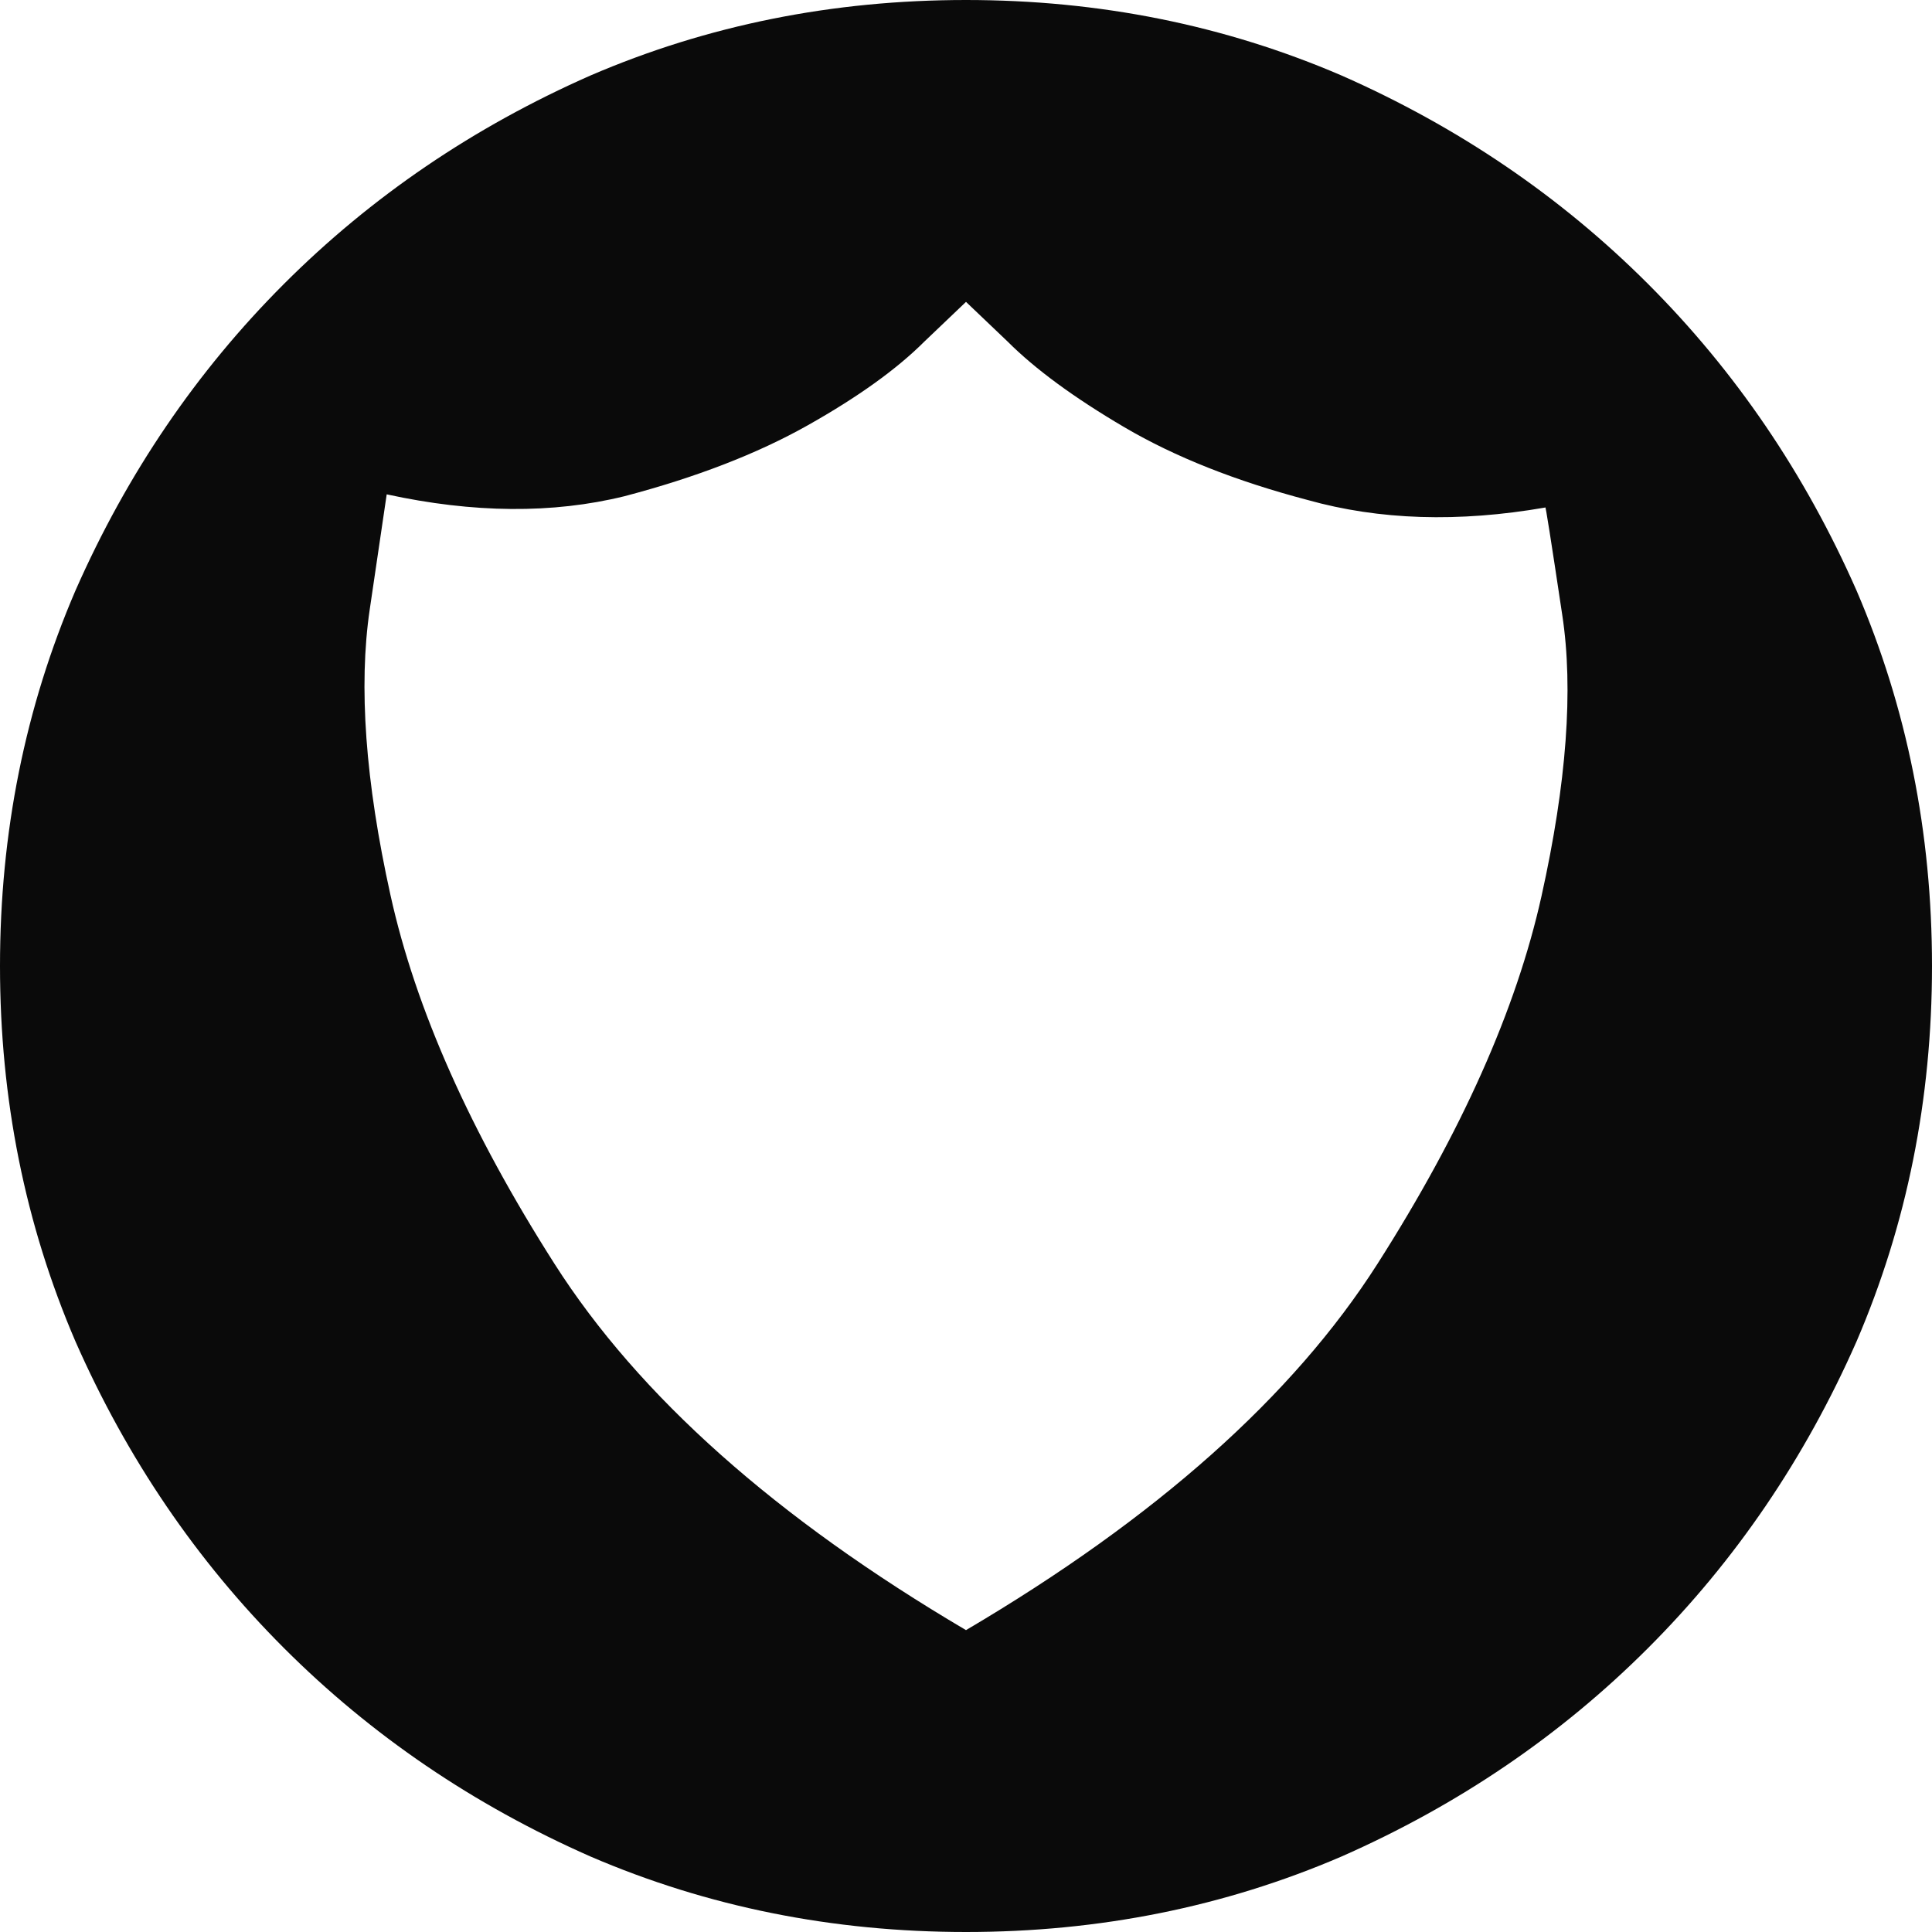 <!-- Generated by IcoMoon.io -->
<svg version="1.1" xmlns="http://www.w3.org/2000/svg" width="32" height="32" viewBox="0 0 32 32">
<path fill="#0a0a0a" d="M16 27q-4.719-2.781-6.813-6.063t-2.719-6.109-0.344-4.734l0.281-1.906q2.156 0.469 3.938 0.031 1.781-0.469 3.031-1.172t1.938-1.391l0.688-0.656 0.688 0.656q0.688 0.688 1.938 1.422t3.031 1.203q1.781 0.5 3.938 0.125 0-0.094 0.281 1.781 0.281 1.844-0.344 4.656t-2.719 6.094-6.813 6.063zM16 0q-3.313 0-6.219 1.25-2.906 1.281-5.078 3.453t-3.453 5.078q-1.25 2.906-1.25 6.219t1.25 6.219q1.281 2.906 3.453 5.078t5.078 3.453q2.906 1.25 6.219 1.25t6.219-1.25q2.906-1.281 5.078-3.453t3.453-5.078q1.25-2.906 1.25-6.219t-1.25-6.219q-1.281-2.906-3.453-5.078t-5.078-3.453q-2.906-1.25-6.219-1.25z"></path>
</svg>
